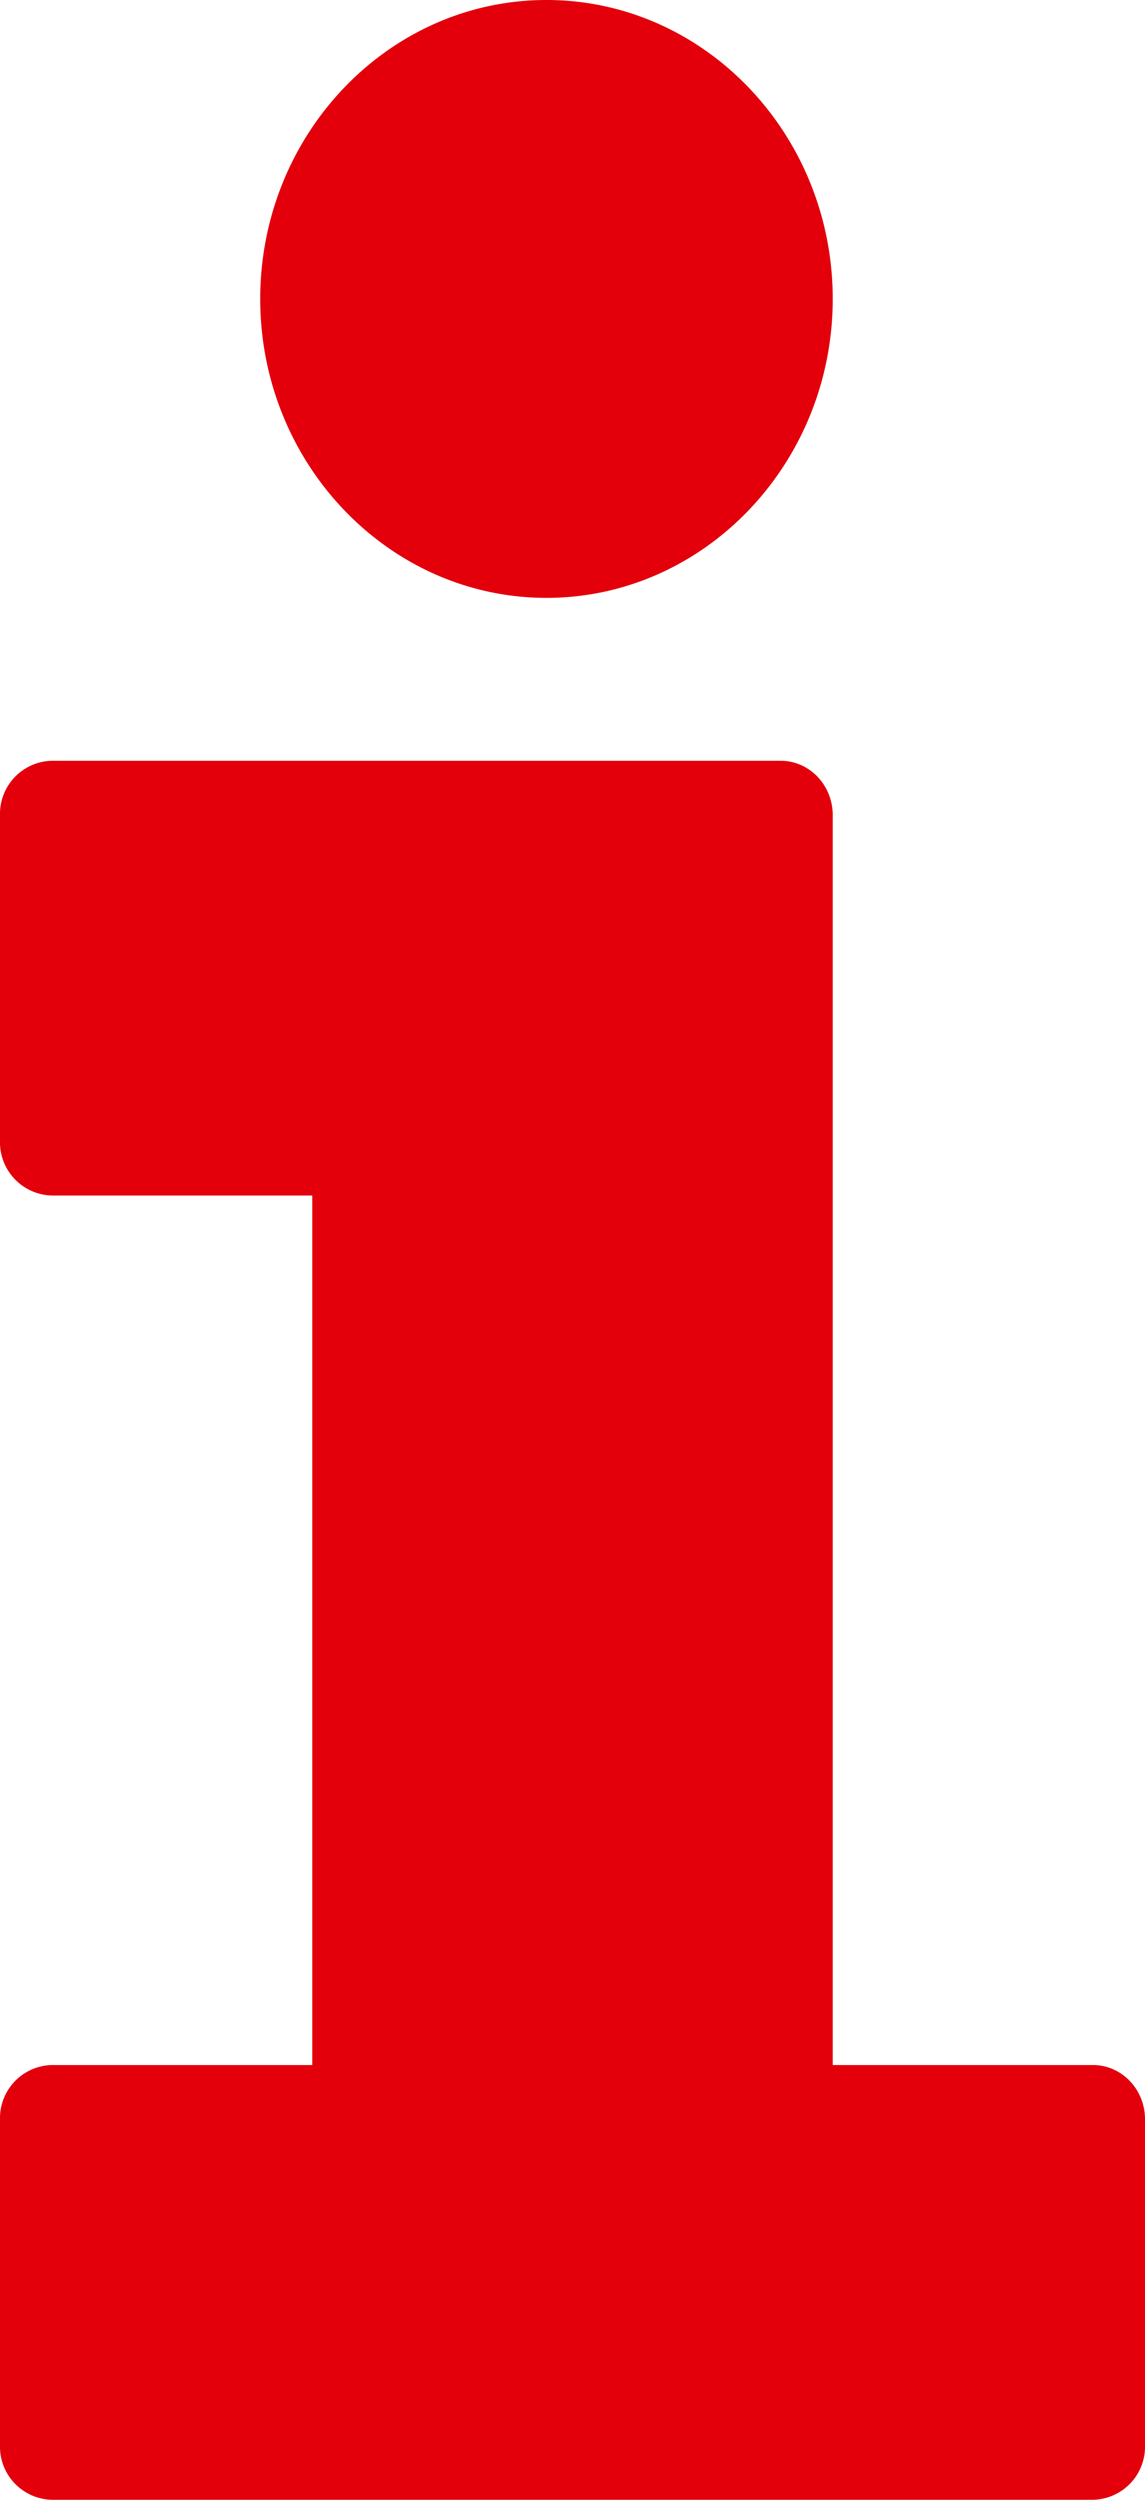 <svg width="11" height="24" fill="none" xmlns="http://www.w3.org/2000/svg"><path fill-rule="evenodd" clip-rule="evenodd" d="M2.5 2.87C2.5 1.288 3.734 0 5.25 0S8 1.288 8 2.87c0 1.58-1.234 2.87-2.75 2.87S2.5 4.45 2.5 2.87ZM0 7.826a.51.51 0 0 1 .5-.522h7c.275 0 .5.233.5.522v12h2.5c.275 0 .5.232.5.522v3.13a.51.51 0 0 1-.5.522H.5a.51.51 0 0 1-.5-.522v-3.13a.51.51 0 0 1 .5-.522H3v-8.348H.5a.511.511 0 0 1-.5-.521v-3.13Z" fill="#E3000B"/></svg>